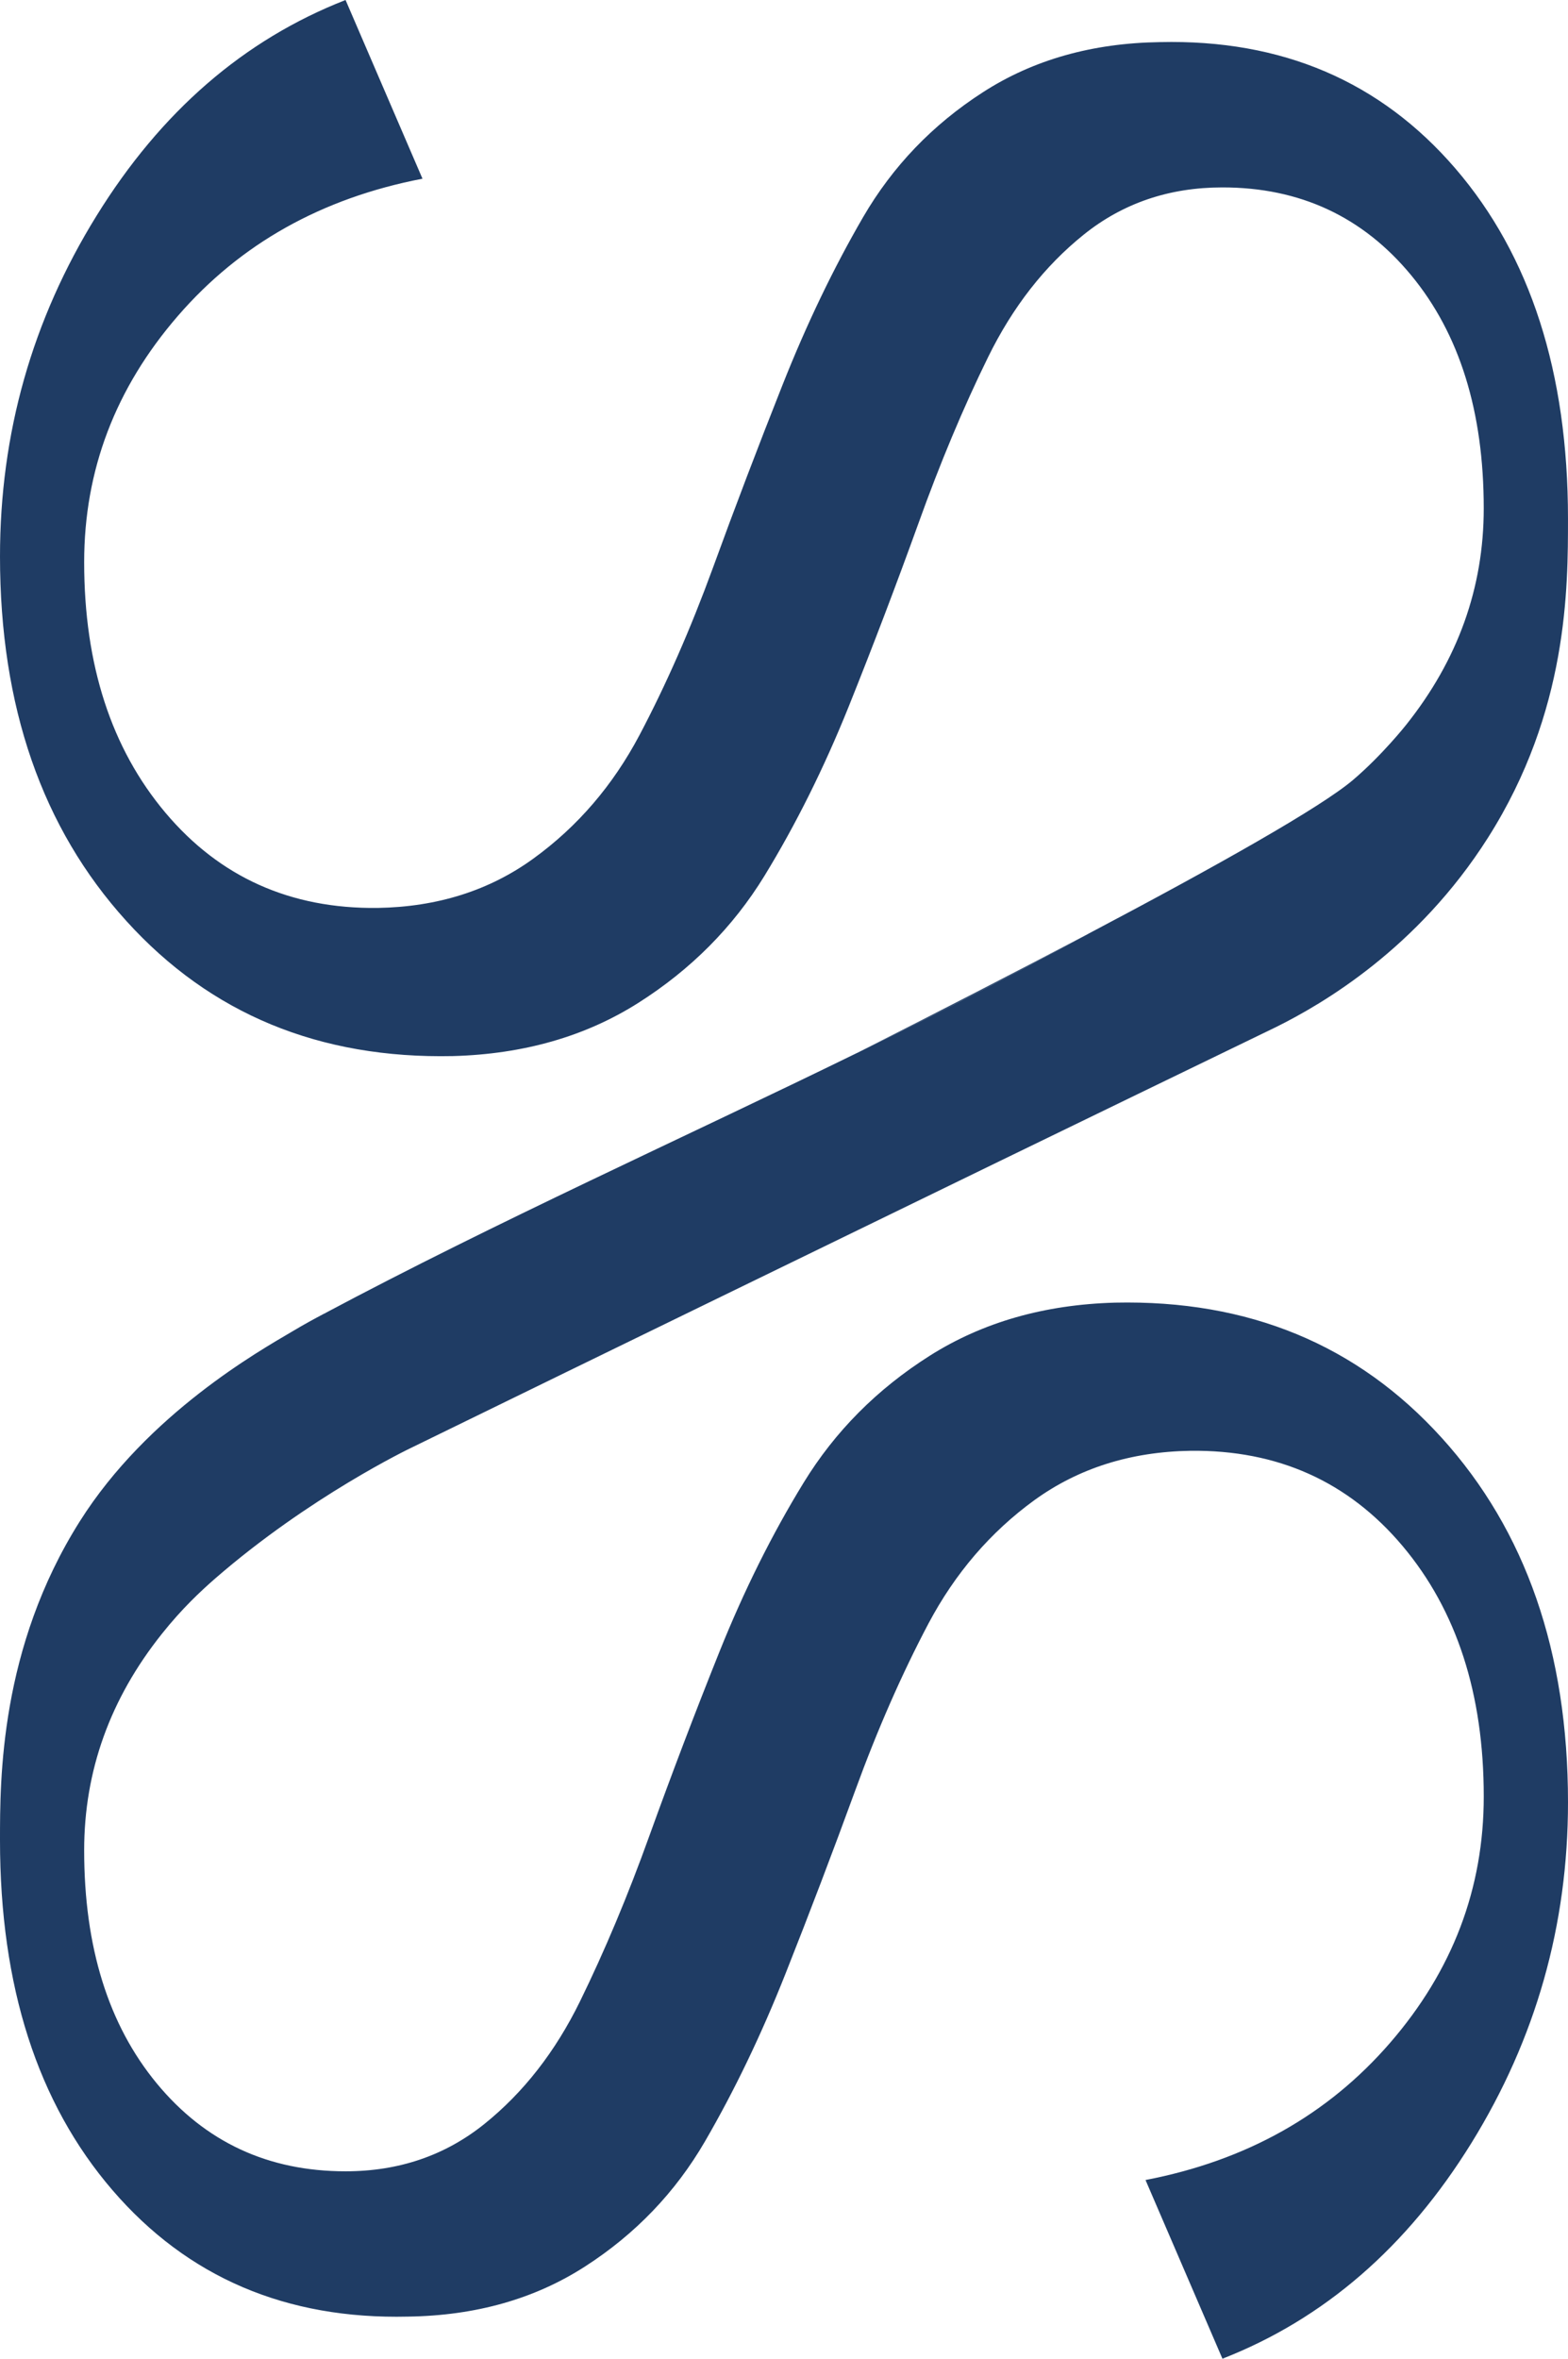 <?xml version="1.0" encoding="UTF-8"?><svg id="Layer_2" xmlns="http://www.w3.org/2000/svg" viewBox="0 0 284.856 428.26"><g id="Components"><g id="d89e36c8-1c90-4c7e-b951-36aaaa0a59c5_10"><path d="m58.843,238.538h-.015c-.029.015-.059.029-.089.059.044,0,.237-.074.592-.237-.237.074-.385.133-.488.177Z" style="fill:#1f3c64; stroke-width:0px;"/><path d="m155.782,191.141c3.091-1.508,6.152-3.017,9.184-4.525,7.453-3.727,18.84-9.524,32.712-17.051-12.969,6.832-27.388,14.241-41.896,21.576Zm-96.953,47.397c-.029.015-.059.029-.089.059.044,0,.237-.074.592-.237-.237.074-.385.133-.488.177h-.015Z" style="fill:#1f3c64; stroke-width:0px;"/><path d="m261.904,261.046c15.291,16.874,22.952,38.938,22.952,66.193,0,22.331-5.856,42.946-17.539,61.845-11.698,18.914-26.782,31.958-45.238,39.175l-13.975-32.446c18.293-3.52,33.097-11.816,44.44-24.919,11.343-13.103,17.007-27.995,17.007-44.706,0-18.633-4.91-33.806-14.759-45.504-9.849-11.683-22.686-17.451-38.509-17.273-10.914.177-20.349,3.165-28.364,8.962-8.001,5.812-14.404,13.28-19.255,22.419-4.836,9.154-9.272,19.255-13.31,30.331-4.052,11.091-8.267,22.168-12.659,33.245-4.392,11.077-9.272,21.221-14.641,30.464-5.368,9.228-12.614,16.785-21.754,22.671-9.154,5.901-19.876,8.932-32.18,9.11-22.153.518-40.047-7.128-53.682-22.952C6.817,381.839,0,360.647,0,334.101,0,323.114-.044,299.23,14.508,276.204c12.334-19.536,32.697-30.982,38.509-34.413,2.351-1.405,4.17-2.381,5.708-3.194h.015c.044,0,.237-.074.592-.237-.237.074-.385.133-.488.177,31.145-16.608,65.483-32.017,96.687-47.279.089-.044.177-.074.251-.118,3.091-1.508,6.152-3.017,9.184-4.525,7.453-3.727,18.84-9.524,32.712-17.051.015-.015.03-.015.044-.03,23.528-12.408,42.265-22.981,48.077-27.921,5.309-4.511,9.642-9.997,9.642-9.997,9.405-11.786,14.108-24.889,14.108-39.308,0-17.584-4.392-31.692-13.177-42.325-8.799-10.648-20.231-15.957-34.294-15.957-9.672,0-18.072,2.854-25.185,8.563-7.128,5.723-12.925,13.147-17.406,22.286-4.496,9.154-8.71,19.21-12.659,30.213-3.963,10.973-8.178,22.064-12.659,33.23-4.496,11.165-9.598,21.399-15.306,30.73-5.708,9.302-13.369,17.007-22.952,23.07-9.583,6.063-20.793,9.272-33.614,9.627-24.268.518-44.055-7.646-59.346-24.534C7.646,150.34,0,128.275,0,101.02,0,78.689,5.841,58.06,17.539,39.175,29.237,20.26,44.306,7.217,62.777,0l13.975,32.446c-18.293,3.52-33.097,11.816-44.44,24.919-11.343,13.103-17.022,27.995-17.022,44.706,0,18.633,4.925,33.806,14.774,45.504,9.849,11.683,22.686,17.45,38.509,17.273,10.899-.177,20.349-3.165,28.349-8.977,8.001-5.797,14.419-13.265,19.255-22.405,4.836-9.154,9.272-19.255,13.324-30.331,4.037-11.091,8.267-22.168,12.659-33.245,4.392-11.077,9.272-21.221,14.64-30.464,5.368-9.228,12.615-16.785,21.754-22.671,9.139-5.901,19.876-8.932,32.18-9.11,22.153-.518,40.047,7.128,53.667,22.952,13.62,15.824,20.453,37.016,20.453,63.561,0,12.511.044,34.945-14.508,57.897-12.822,20.231-30.169,30.272-38.509,34.413-33.555,16.238-67.14,32.55-100.754,48.92-18.84,9.169-37.666,18.338-56.462,27.521,0,0-18.353,8.755-35.581,23.735-2.499,2.189-5.945,5.368-9.627,9.997-9.405,11.786-14.123,24.889-14.123,39.308,0,17.583,4.407,31.692,13.191,42.325,8.799,10.648,20.231,15.957,34.294,15.957,9.672,0,18.057-2.854,25.185-8.562,7.128-5.723,12.925-13.147,17.406-22.286,4.481-9.154,8.71-19.21,12.659-30.213,3.963-10.973,8.178-22.064,12.659-33.23,4.481-11.165,9.583-21.399,15.306-30.73,5.708-9.317,13.354-17.007,22.937-23.07,9.598-6.063,20.793-9.272,33.629-9.627,24.268-.532,44.055,7.646,59.346,24.534Z" style="fill:#1f3c64; stroke-width:0px;"/></g></g></svg>